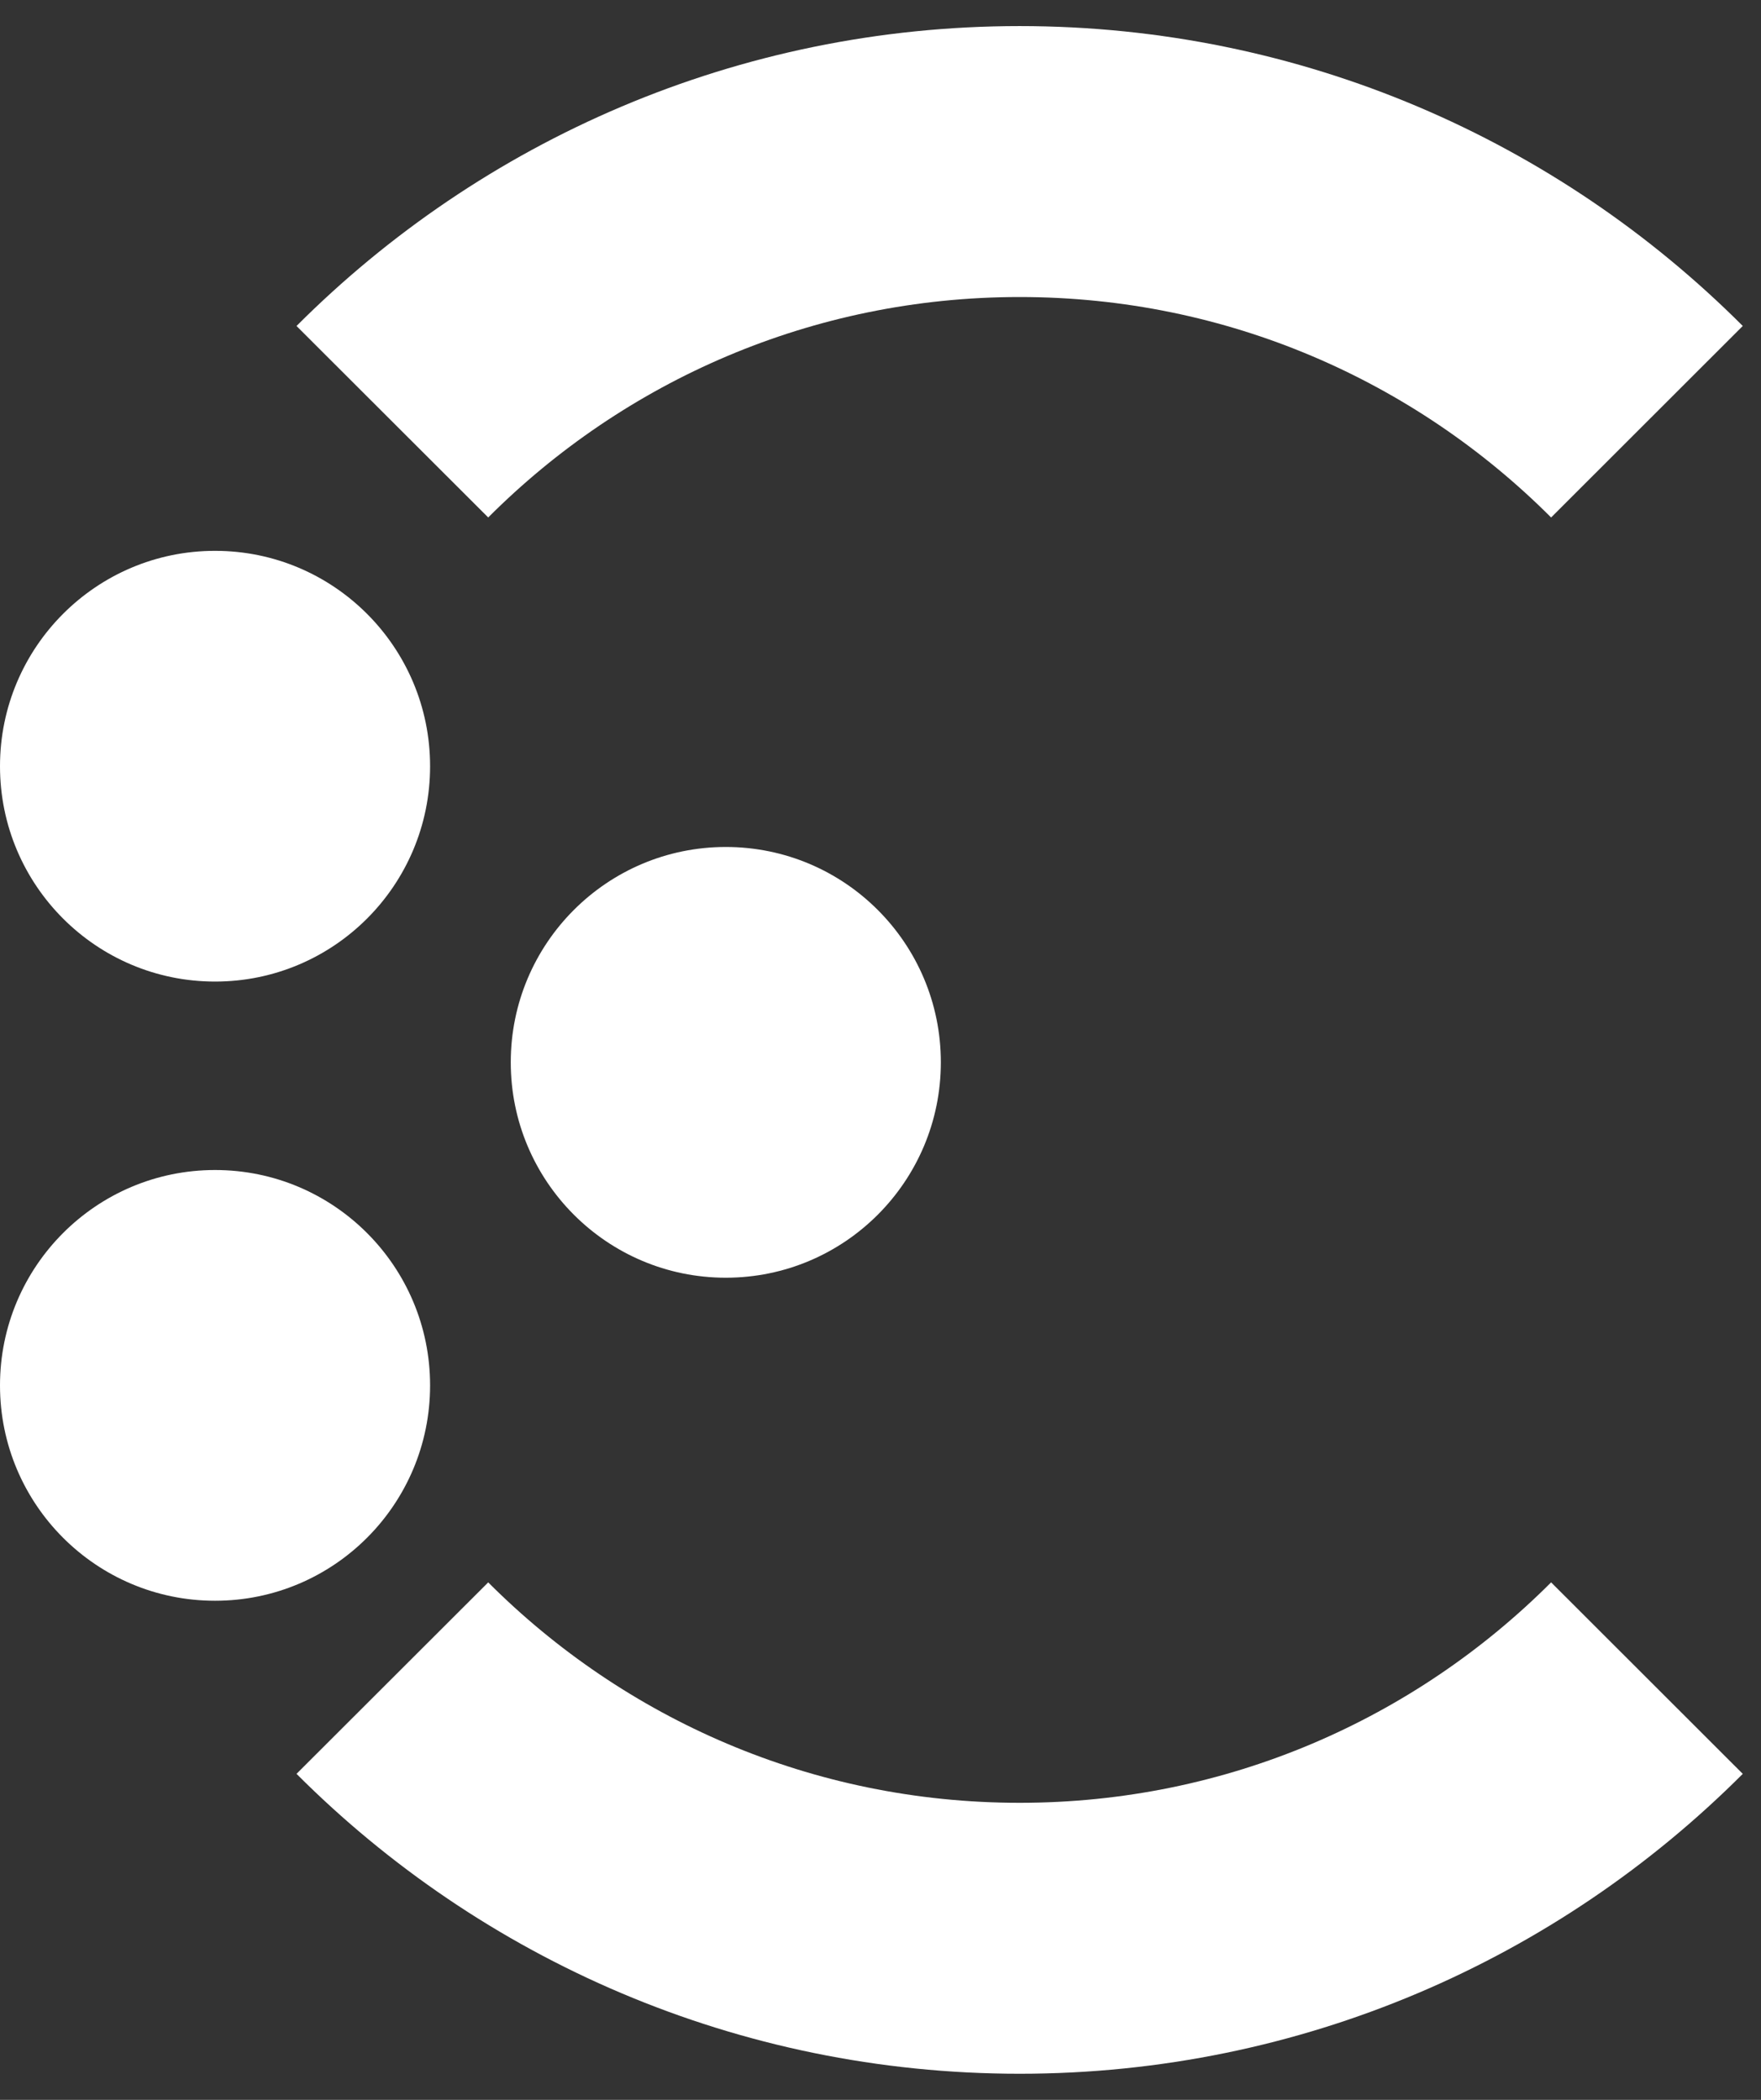 <svg width="26" height="31" viewBox="0 0 26 31" fill="none" xmlns="http://www.w3.org/2000/svg">
<rect x="0" y="0" width="26" height="31" fill="#333333" stroke="none"/>
<g clip-path="url(#clip0_625_1302)">
<path d="M5.793 6.226C8.163 3.853 11.438 2.385 15.054 2.385C18.671 2.385 21.945 3.853 24.316 6.226" stroke="white" stroke-width="4" stroke-miterlimit="10"/>
<path d="M5.793 24.774C8.163 27.147 11.438 28.615 15.054 28.615C18.671 28.615 21.945 27.147 24.316 24.774" stroke="white" stroke-width="4" stroke-miterlimit="10"/>
<path d="M3.175 14.491C4.929 14.491 6.35 13.068 6.35 11.312C6.35 9.556 4.929 8.132 3.175 8.132C1.422 8.132 0 9.556 0 11.312C0 13.068 1.422 14.491 3.175 14.491Z" fill="white"/>
<path d="M3.175 23.632C4.929 23.632 6.35 22.209 6.35 20.453C6.35 18.697 4.929 17.273 3.175 17.273C1.422 17.273 0 18.697 0 20.453C0 22.209 1.422 23.632 3.175 23.632Z" fill="white"/>
<path d="M10.716 18.863C12.47 18.863 13.891 17.439 13.891 15.683C13.891 13.927 12.47 12.504 10.716 12.504C8.963 12.504 7.541 13.927 7.541 15.683C7.541 17.439 8.963 18.863 10.716 18.863Z" fill="white"/>
</g>
<defs>
<clipPath id="clip0_625_1302">
<rect width="26" height="31" fill="white"/>
</clipPath>
</defs>
</svg>
